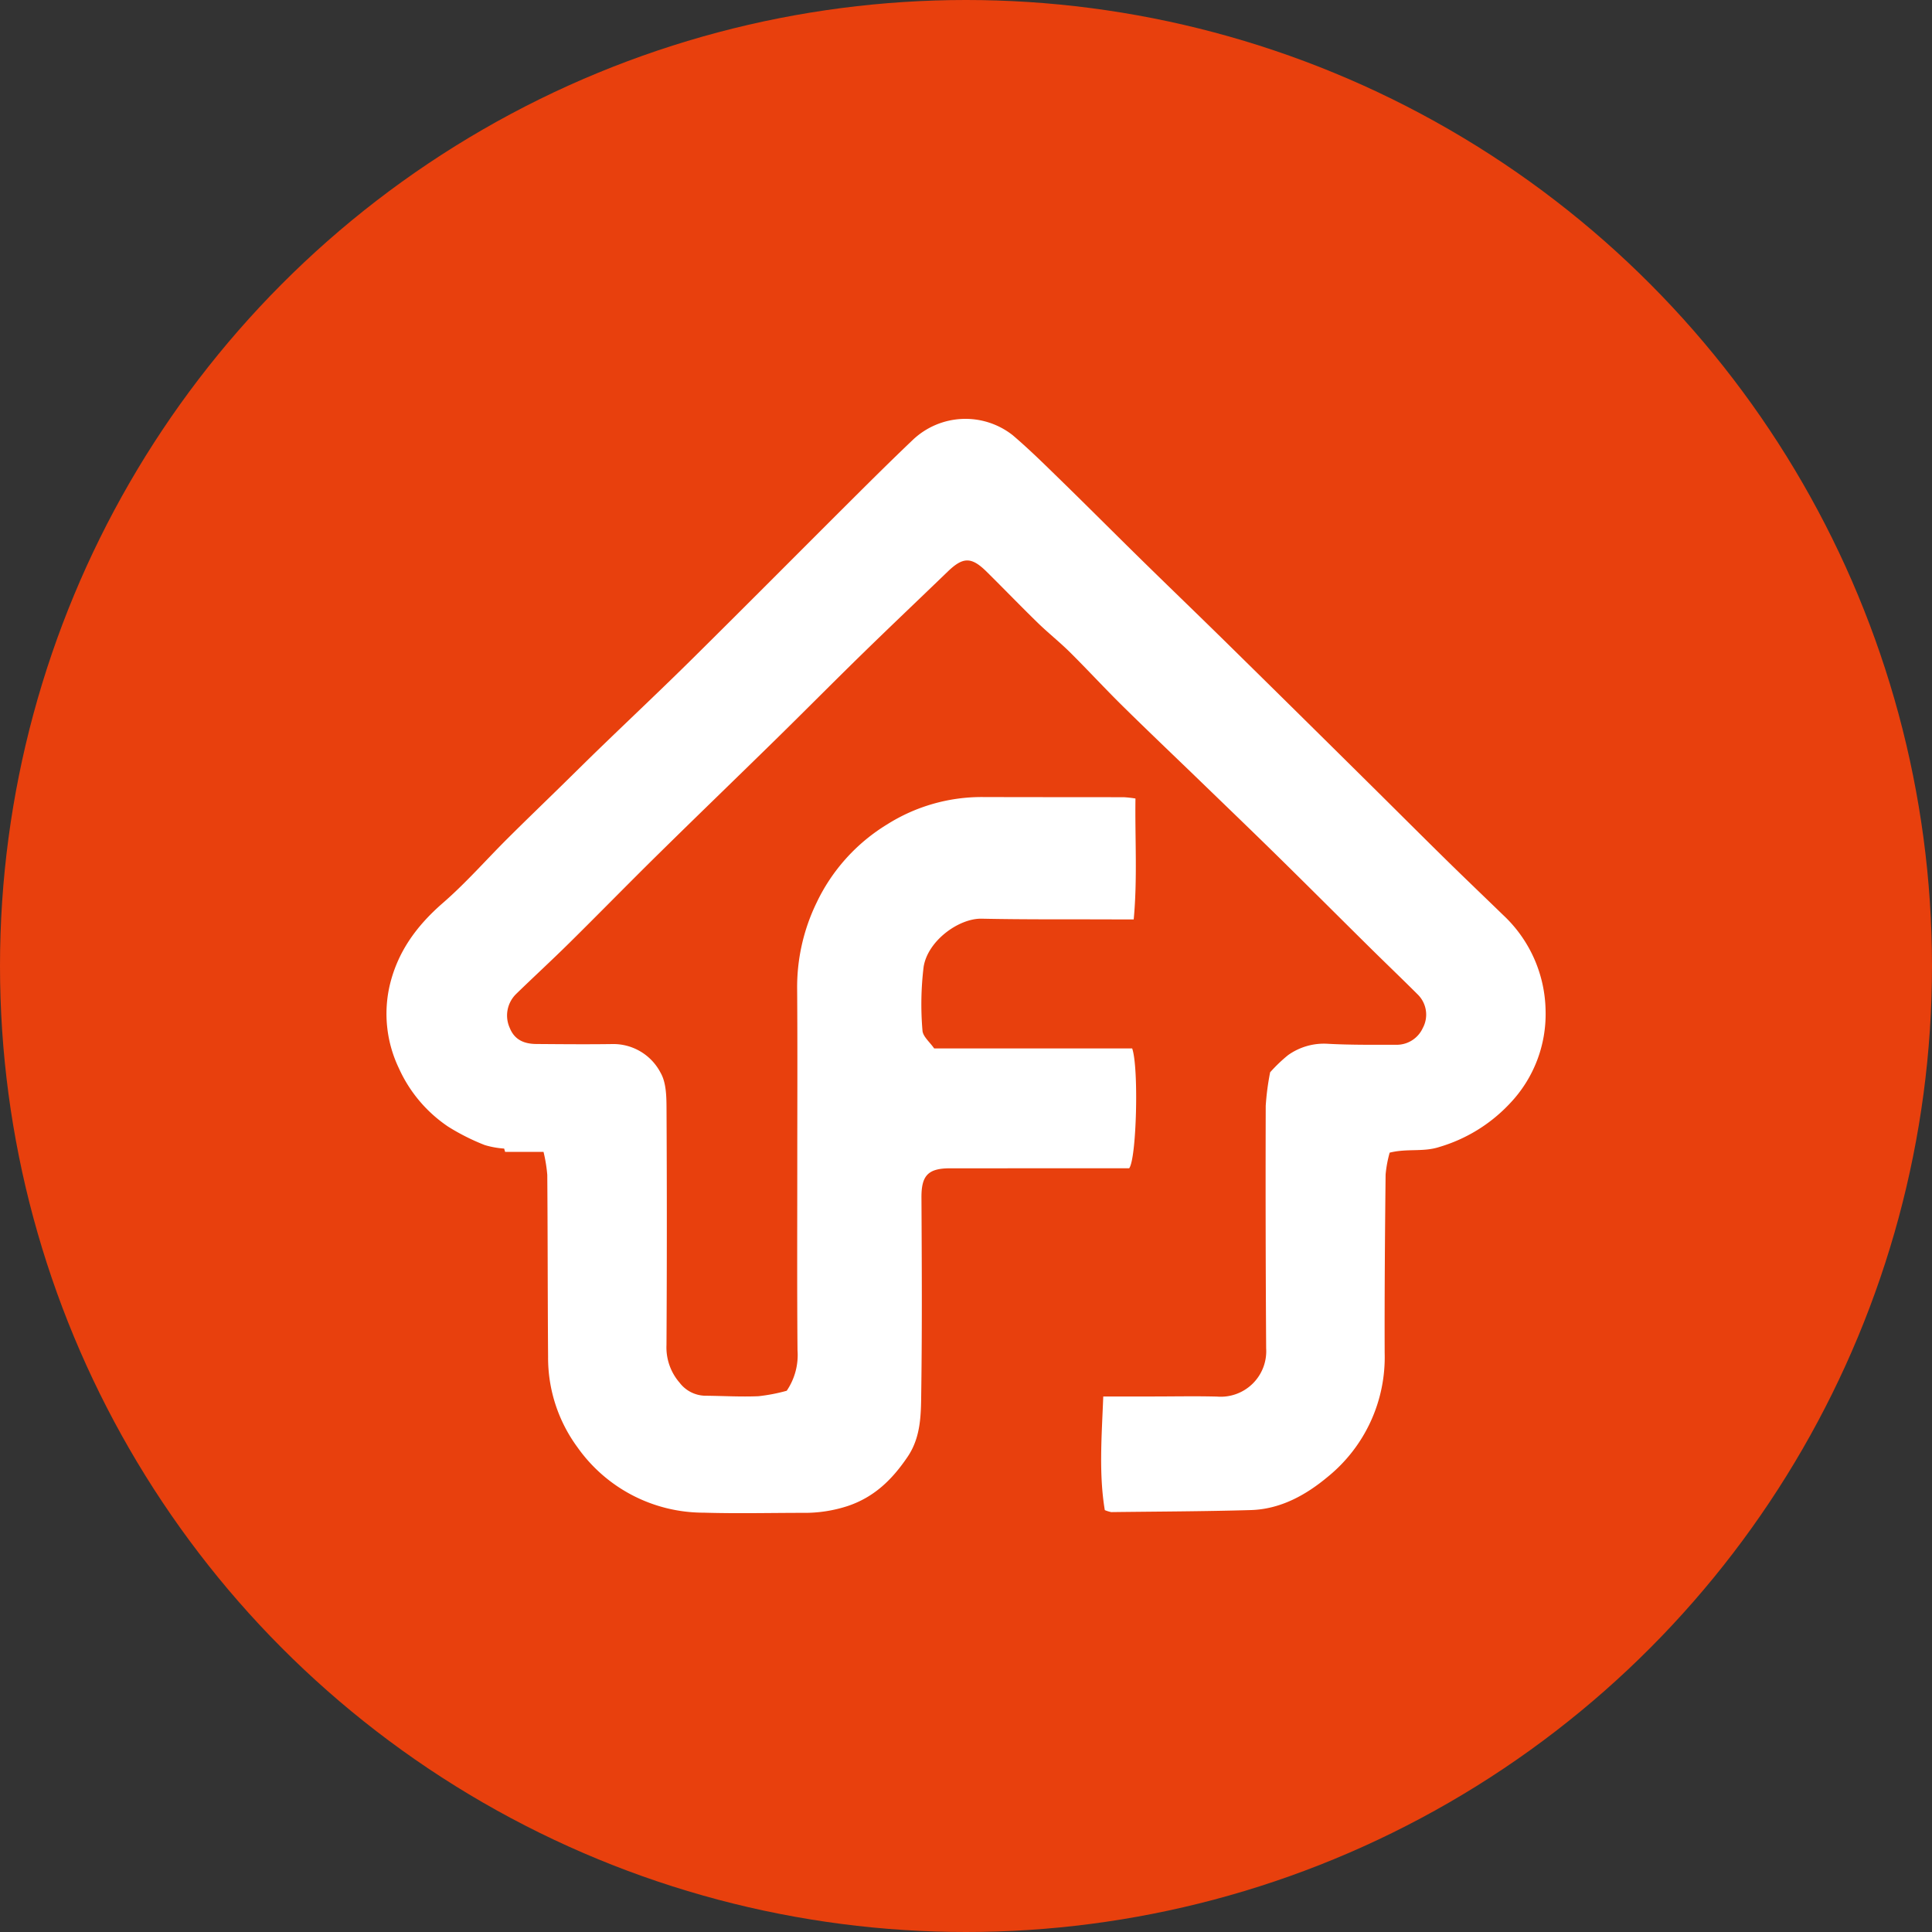 <?xml version='1.0' encoding='utf-8'?>
<svg xmlns="http://www.w3.org/2000/svg" id="Layer_1" data-name="Layer 1" viewBox="0 0 300 300" width="300" height="300"><rect x="0" y="0" width="300" height="300" fill="#333333" stroke="none"/><defs><style>.cls-1{fill:#e8400d;}.cls-2{fill:#fff;}</style><clipPath id="bz_circular_clip"><circle cx="150.0" cy="150.0" r="150.0" /></clipPath></defs><g clip-path="url(#bz_circular_clip)"><title>DUO_Mark_Composite_Light</title><rect class="cls-1" x="-1.5" y="-1.5" width="303" height="303" /><path class="cls-2" d="M78.283,178.348a13.477,13.477,0,0,1-3.017-.546,34.161,34.161,0,0,1-5.663-2.848,21.626,21.626,0,0,1-7.658-9.063,19.576,19.576,0,0,1-1.496-12.589c1.198-5.405,4.2-9.512,8.338-13.105,3.558-3.089,6.686-6.671,10.035-10.004,2.764-2.751,5.573-5.457,8.36-8.185,2.019-1.976,4.022-3.967,6.053-5.93,4.778-4.62,9.619-9.177,14.342-13.852,8.416-8.329,16.757-16.735,25.145-25.093,2.985-2.974,5.98-5.938,9.033-8.841a11.87,11.87,0,0,1,15.492-.719c2.589,2.204,5.015,4.604,7.452,6.98,4.194,4.088,8.326,8.239,12.507,12.34,4.386,4.302,8.816,8.558,13.196,12.865q11.021,10.836,22.003,21.713c4.051,4.004,8.076,8.035,12.138,12.028,2.931,2.881,5.907,5.716,8.856,8.58a20.74,20.74,0,0,1,6.599,14.879,20.097,20.097,0,0,1-5.556,14.398,24.472,24.472,0,0,1-10.926,6.741c-2.533.83-4.963.2-7.729.887a18.665,18.665,0,0,0-.632,3.408c-.099,9.228-.173,18.456-.145,27.685a23.908,23.908,0,0,1-8.847,19.248c-3.381,2.823-7.328,5.023-11.933,5.157-7.225.21-14.455.227-21.683.316a5.153,5.153,0,0,1-.994-.308c-.939-5.647-.481-11.443-.239-17.645,2.809,0,5.253 0,7.697-0,3.324-0,6.649-.072,9.97.016a7.068,7.068,0,0,0,7.627-7.495q-.121-18.826-.067-37.653a40.376,40.376,0,0,1,.684-5.205,23.473,23.473,0,0,1,2.787-2.668,9.581,9.581,0,0,1,6.181-1.76c3.511.191,7.036.151,10.556.151a4.449,4.449,0,0,0,4.176-2.59,4.384,4.384,0,0,0-.74-5.178c-2.514-2.51-5.083-4.965-7.609-7.463-4.726-4.671-9.422-9.374-14.162-14.03-3.934-3.864-7.911-7.685-11.874-11.519-4.076-3.943-8.19-7.848-12.229-11.829-2.772-2.733-5.409-5.603-8.173-8.345-1.596-1.583-3.372-2.984-4.983-4.553-2.682-2.613-5.281-5.311-7.944-7.942-2.375-2.346-3.671-2.321-6.047-.027-4.417,4.263-8.874,8.486-13.266,12.774-4.48,4.374-8.885,8.826-13.356,13.211-6.125,6.008-12.303,11.961-18.416,17.981-4.598,4.528-9.108,9.145-13.699,13.681-2.721,2.688-5.541,5.278-8.284,7.944a4.671,4.671,0,0,0-.979,5.292c.759,1.872,2.283,2.459,4.122,2.473,3.921.029,7.844.066,11.765.01a8.26,8.26,0,0,1,7.52,4.452c.865,1.491.916,3.589.926,5.416q.1,18.429-.005,36.859a8.352,8.352,0,0,0,2.037,5.857,5.121,5.121,0,0,0,3.878,2.022c2.788.022,5.58.196,8.361.076a27.155,27.155,0,0,0,4.392-.846,9.868,9.868,0,0,0,1.677-6.292c-.082-9.496-.036-18.994-.036-28.491-0-9.165.047-18.33-.02-27.495a29.993,29.993,0,0,1,2.995-13.458A28.605,28.605,0,0,1,137.769,128.003a27.505,27.505,0,0,1,14.842-4.239c7.31.026,14.619.012,21.929.028a17.585,17.585,0,0,1,1.774.2c-.089,6.255.321,12.437-.273,18.773-1.389,0-2.437.003-3.485-.001-6.707-.025-13.417.03-20.122-.11-3.549-.074-8.373,3.429-9.014,7.475a48.071,48.071,0,0,0-.18,9.878c.047.934,1.149,1.814,1.817,2.793h30.747c1.049,2.986.677,17.209-.472,18.612-2.843,0-5.762,0-8.68,0q-9.572,0-19.143.002c-3.432.003-4.444,1.151-4.426,4.539.051,9.962.11,19.925-.029,29.885-.049,3.533.037,7.18-2.114,10.362-2.36,3.489-5.136,6.259-9.328,7.661a21.565,21.565,0,0,1-6.999,1.053c-5.118.004-10.24.126-15.354-.027a23.974,23.974,0,0,1-19.584-10.145,23.437,23.437,0,0,1-4.568-14.032c-.072-9.429-.051-18.858-.126-28.286a23.246,23.246,0,0,0-.582-3.557H78.437Z" /></g></svg>